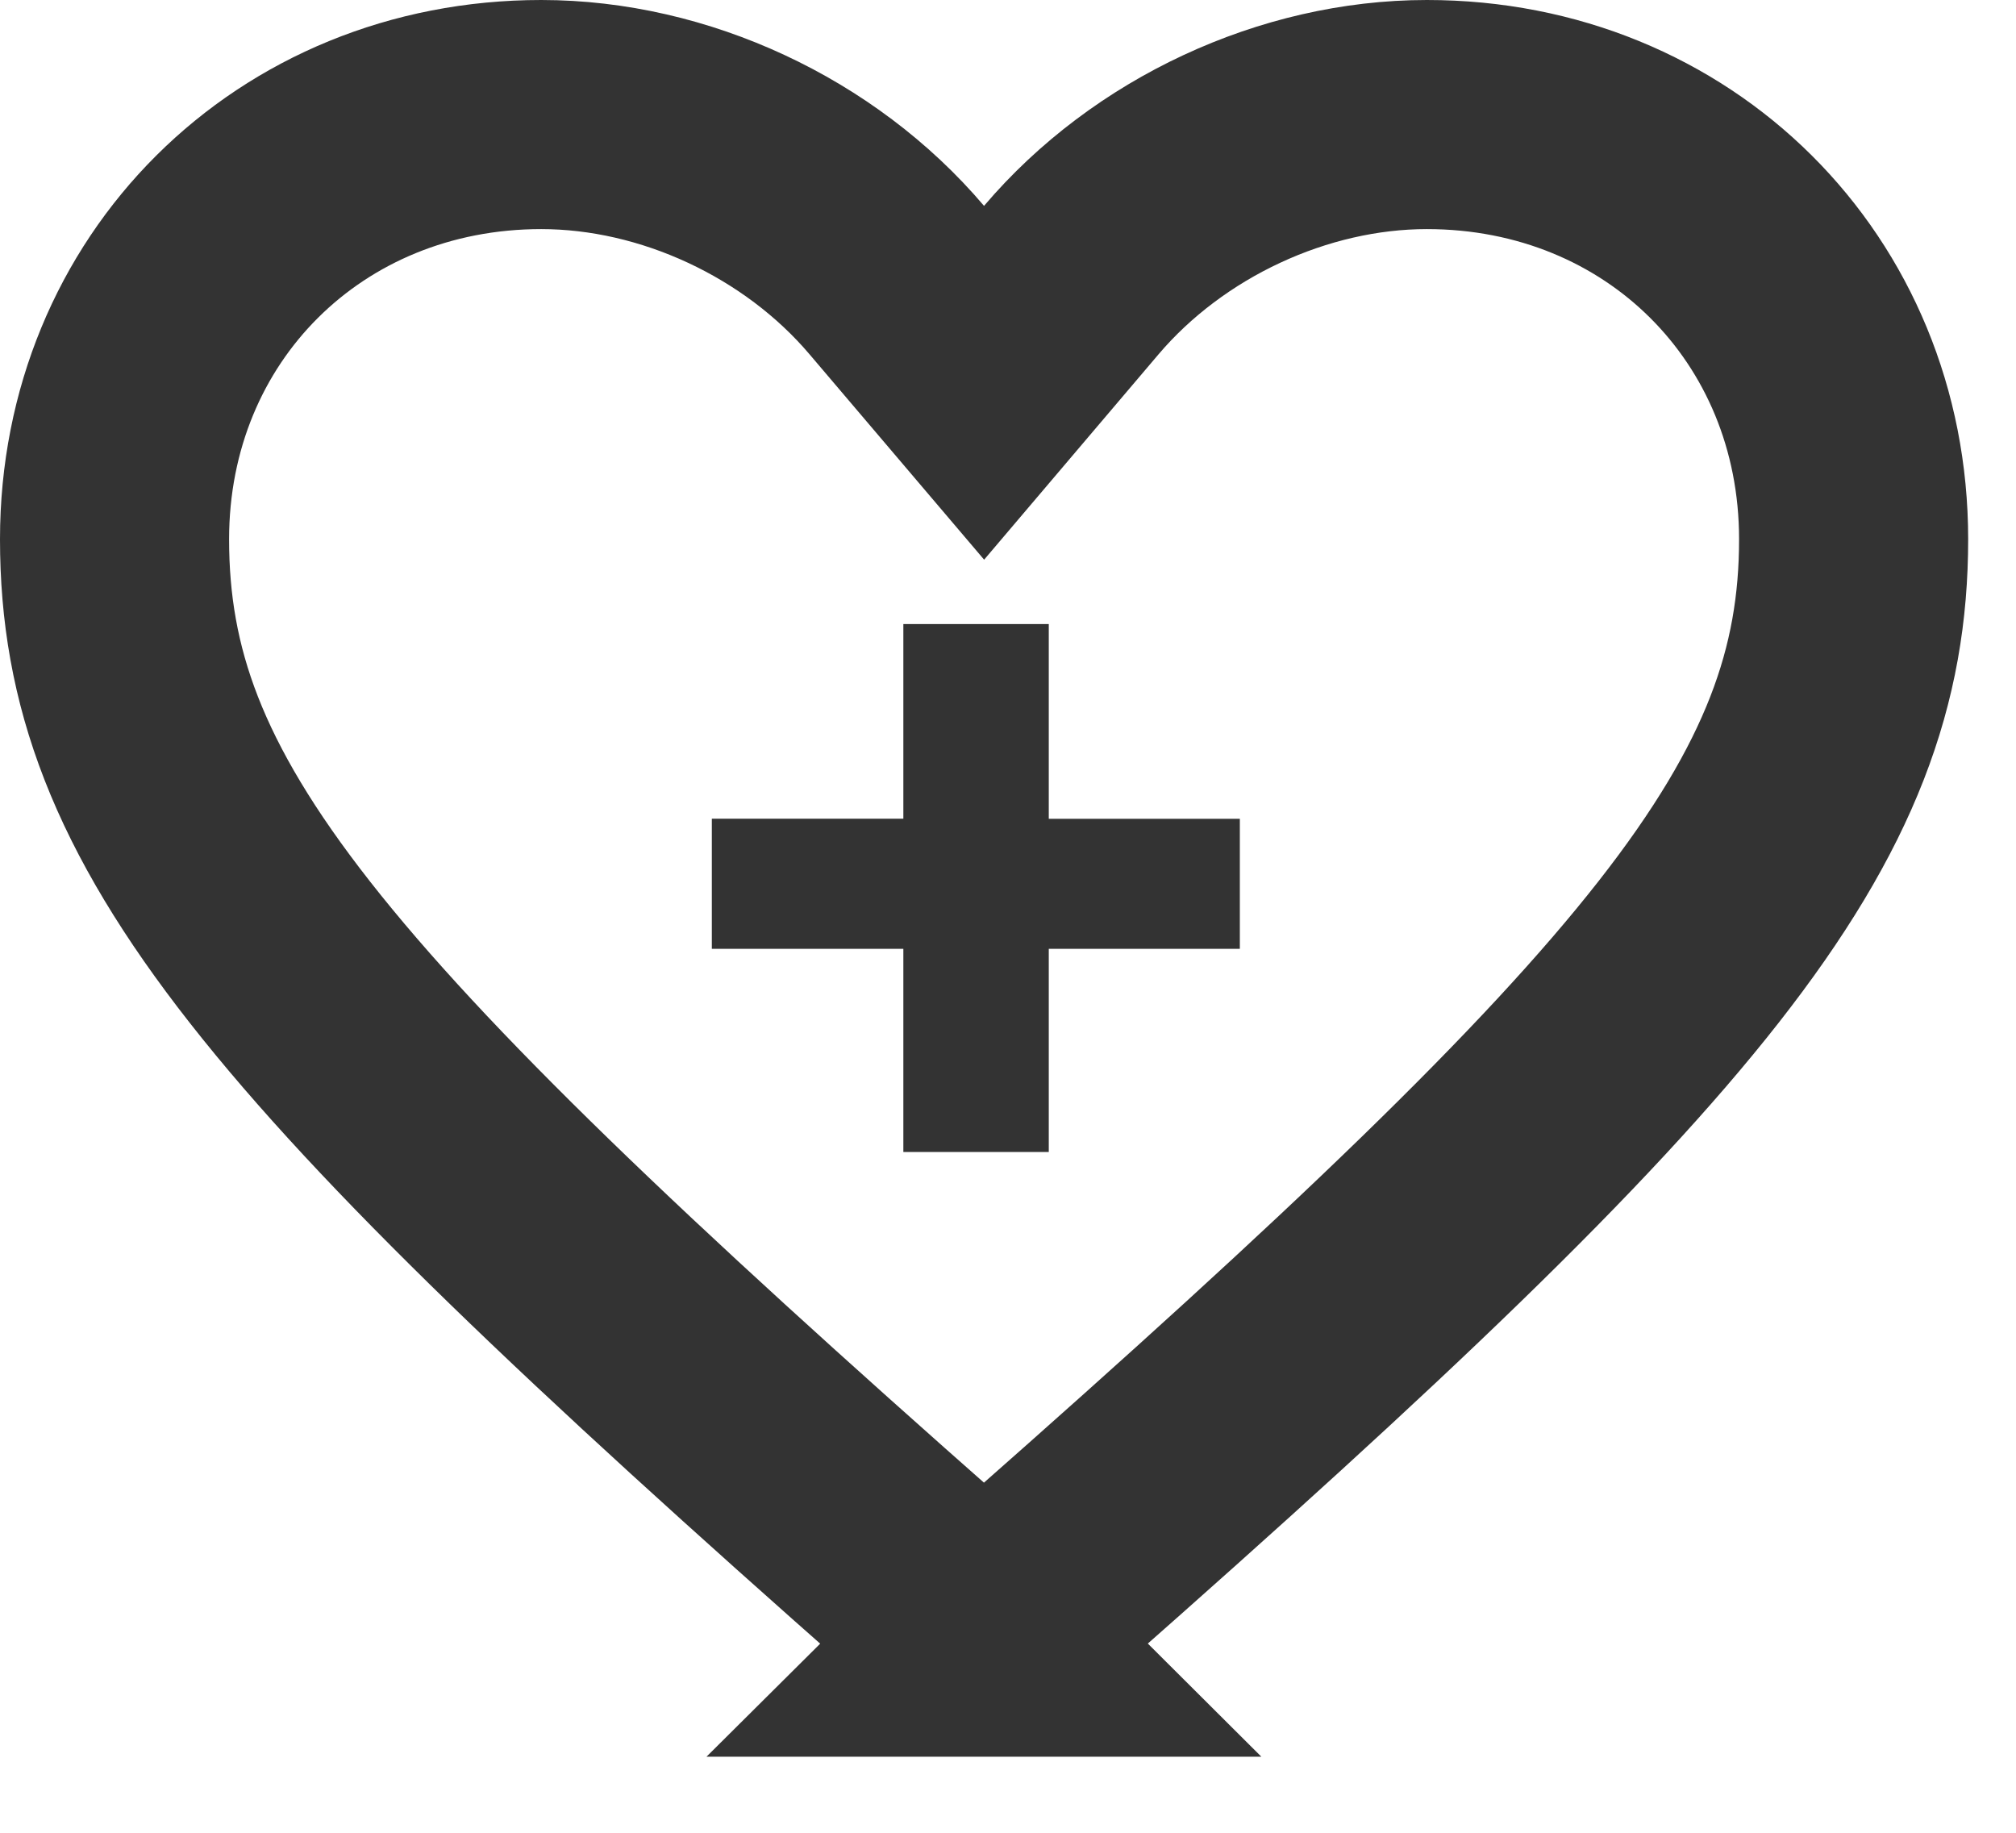 <svg width="22" height="20" xmlns="http://www.w3.org/2000/svg"><g fill="none" fill-rule="evenodd"><path d="M10.74 17.92l.676-.672c6.947-6.122 8.812-8.382 8.812-11.364 0-2.625-2.017-4.634-4.657-4.634-1.452 0-2.931.69-3.88 1.806l-.952 1.121-.953-1.121C8.838 1.939 7.358 1.25 5.906 1.25c-2.64 0-4.656 2.009-4.656 4.634 0 2.982 1.865 5.242 8.868 11.416l.622.62z" stroke="#333333" stroke-width="2.5"/><path fill="#333333" d="M11.445 8.935h2.085v1.419h-2.085v2.217H9.858v-2.217h-2.09v-1.42h2.09V6.81h1.587z"/></g></svg>